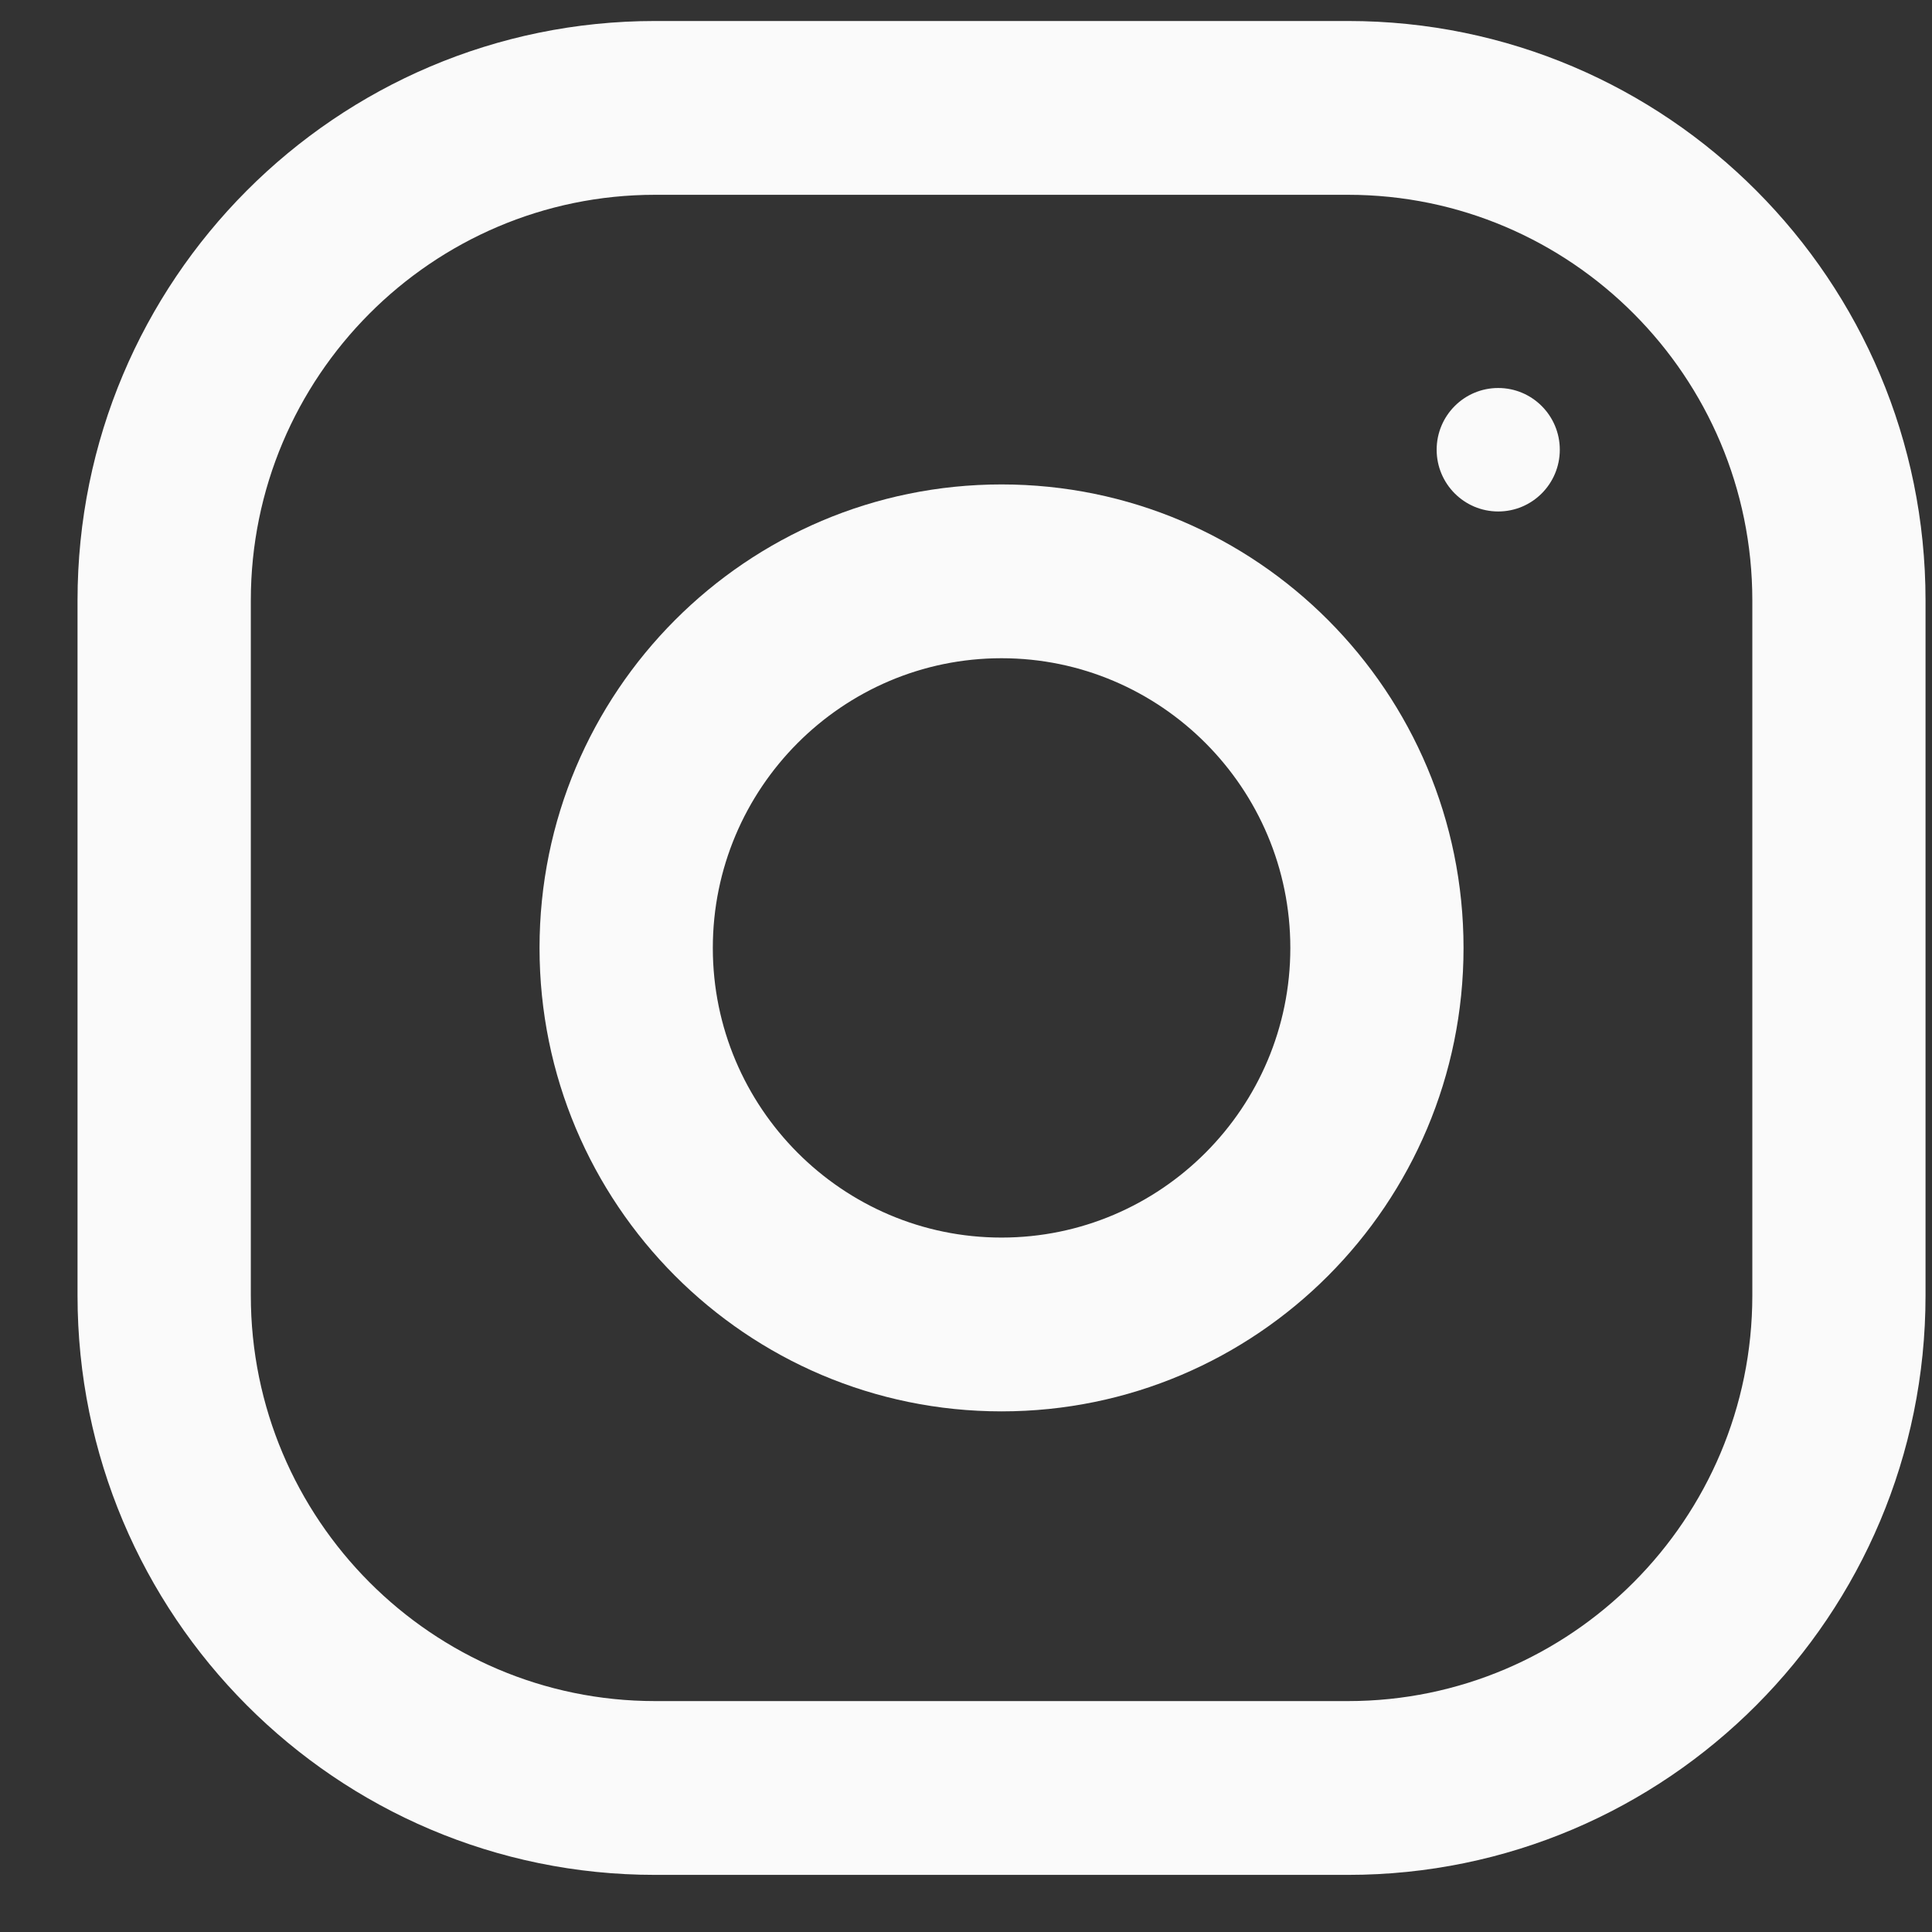 <svg width="23" height="23" viewBox="0 0 23 23" fill="none" xmlns="http://www.w3.org/2000/svg">
  <rect x="0" y="0" width="23" height="23" fill="#333333" stroke="none"/>
  <path fill-rule="evenodd" clip-rule="evenodd" d="M7.798 0.25H16.048C19.845 0.25 22.923 3.338 22.923 7.147V15.423C22.923 19.231 19.845 22.32 16.048 22.32H7.798C4.002 22.32 0.923 19.231 0.923 15.423V7.147C0.923 3.338 4.002 0.25 7.798 0.25ZM16.048 20.251C18.702 20.251 20.861 18.085 20.861 15.423V7.147C20.861 4.485 18.702 2.319 16.048 2.319H7.798C5.145 2.319 2.986 4.485 2.986 7.147V15.423C2.986 18.085 5.145 20.251 7.798 20.251H16.048Z" fill="#fafafa"></path>
  <path fill-rule="evenodd" clip-rule="evenodd" d="M6.423 11.285C6.423 8.238 8.886 5.767 11.923 5.767C14.961 5.767 17.423 8.238 17.423 11.285C17.423 14.332 14.961 16.802 11.923 16.802C8.886 16.802 6.423 14.332 6.423 11.285ZM8.486 11.285C8.486 13.186 10.029 14.733 11.923 14.733C13.818 14.733 15.361 13.186 15.361 11.285C15.361 9.383 13.818 7.836 11.923 7.836C10.029 7.836 8.486 9.383 8.486 11.285Z" fill="#fafafa"></path>
  <ellipse cx="17.836" cy="5.354" rx="0.733" ry="0.735" fill="#fafafa"></ellipse>
</svg>
